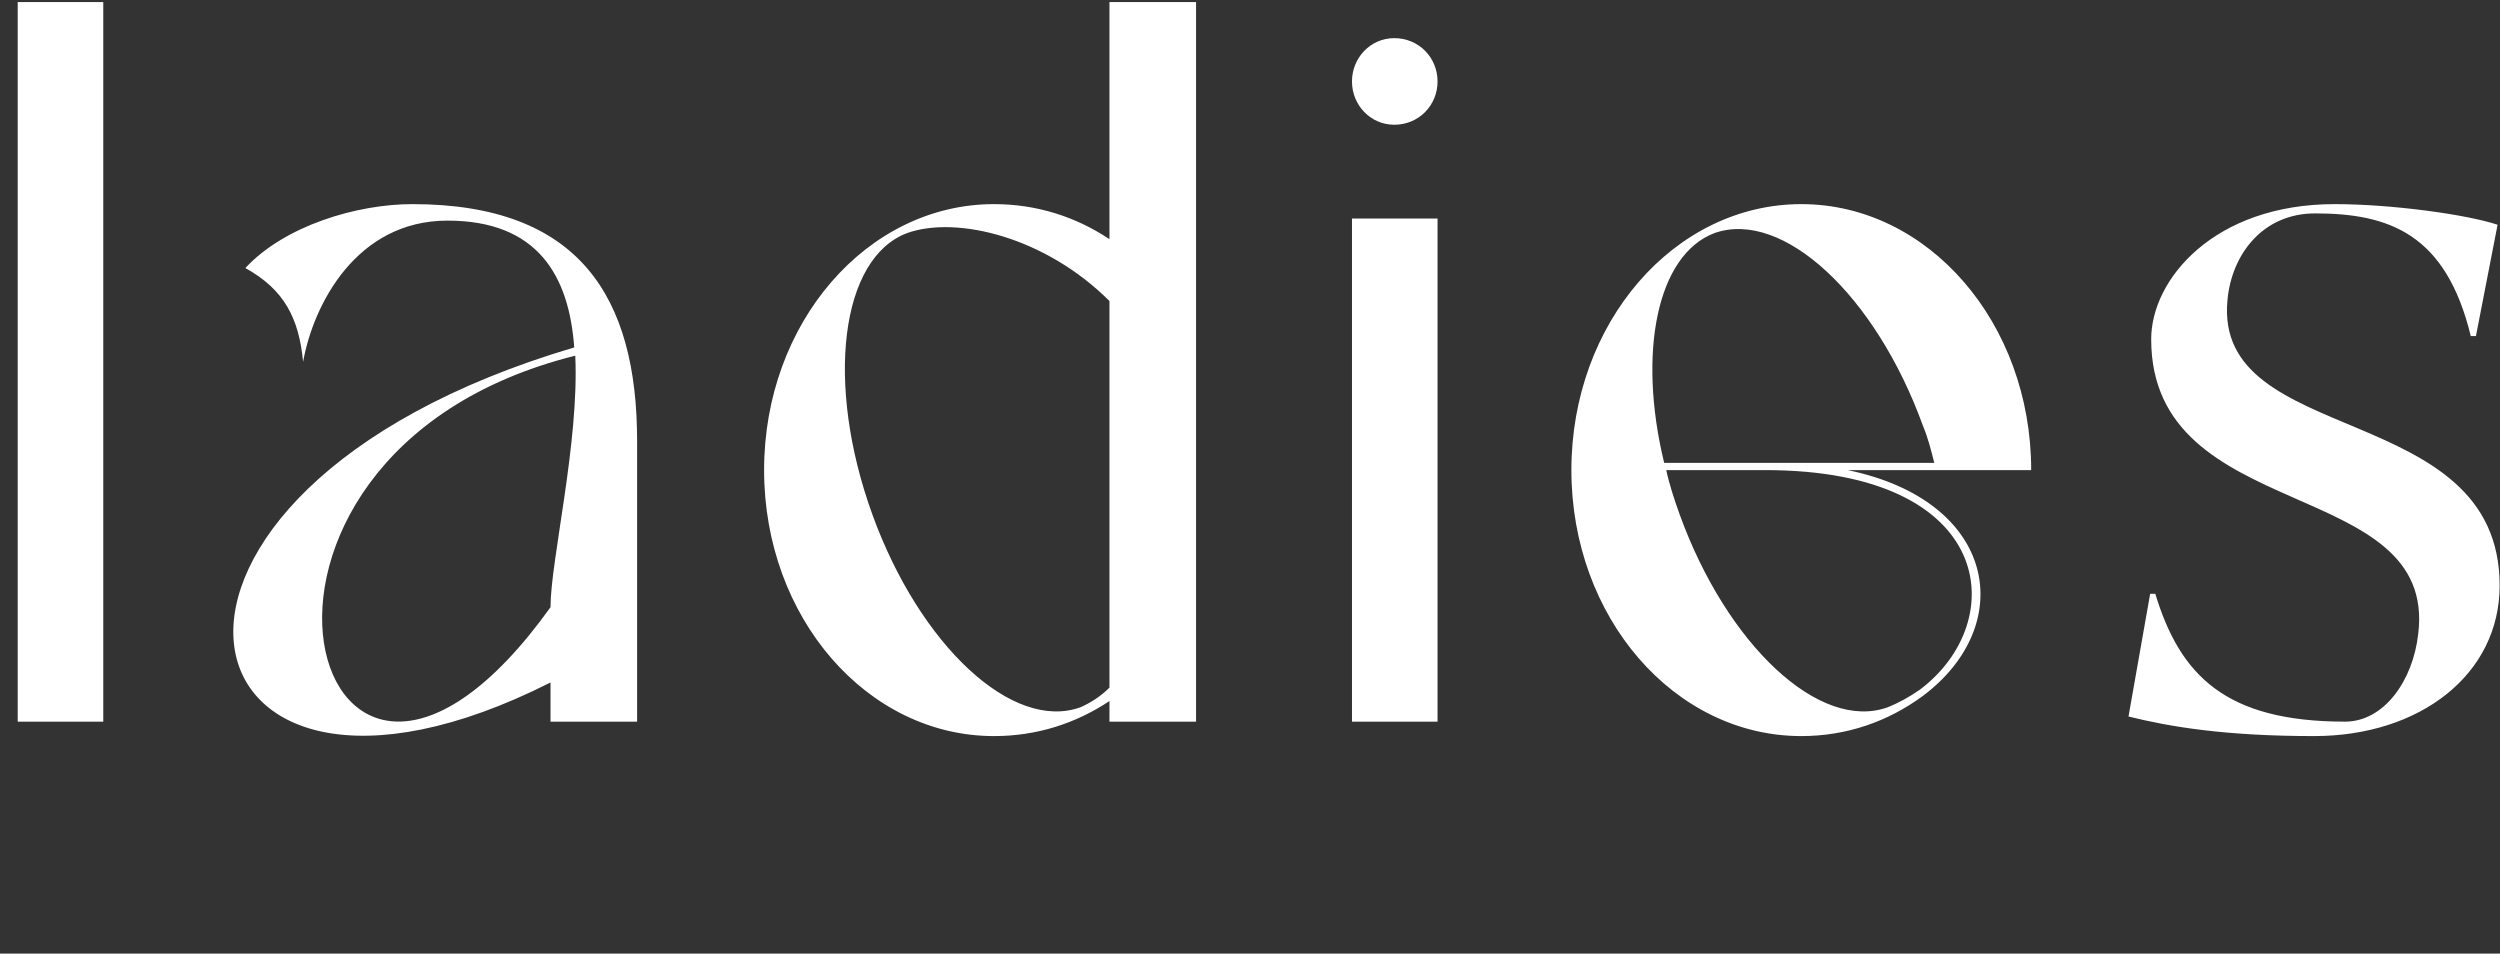 <?xml version="1.0" encoding="UTF-8"?> <svg xmlns="http://www.w3.org/2000/svg" width="97" height="37" viewBox="0 0 97 37" fill="none"><rect x="0" y="0" width="97" height="37" fill="#333333" stroke="none"/><path d="M4.007 28H0.687V0.08H4.007V28ZM16 7.92C22.48 7.92 24.72 11.52 24.72 17.12V28H21.36V26.48C6.56 33.96 3.08 19.16 22.28 13.48C22.08 10.72 20.88 8.56 17.36 8.56C13.84 8.56 12.16 11.8 11.76 14.04C11.6 12.36 11.04 11.24 9.52 10.4C11.04 8.76 13.84 7.92 16 7.92ZM21.36 23.56C21.36 21.76 22.48 17.16 22.32 13.8C6.8 17.68 12.16 36.4 21.36 23.56ZM43.047 0.08H46.407V28H43.047V27.2C41.727 28.08 40.207 28.56 38.567 28.56C33.647 28.56 29.647 23.96 29.647 18.24C29.647 12.52 33.647 7.92 38.567 7.92C40.207 7.92 41.727 8.4 43.047 9.28V0.08ZM43.047 26.68V11.68C40.567 9.2 37.127 8.36 35.207 9.04C32.607 10 32.007 14.88 33.847 19.96C35.687 25.04 39.287 28.4 41.927 27.44C42.287 27.28 42.687 27.04 43.047 26.68ZM55.777 28H52.457V8.48H55.777V28ZM54.097 4.84C53.177 4.84 52.457 4.08 52.457 3.16C52.457 2.24 53.177 1.48 54.097 1.48C55.057 1.48 55.777 2.24 55.777 3.16C55.777 4.08 55.057 4.84 54.097 4.84ZM78.81 18.24H71.69C77.49 19.44 78.29 24.24 74.61 27C73.25 28 71.65 28.56 69.89 28.56C64.97 28.56 60.97 23.96 60.97 18.24C60.97 12.52 64.97 7.92 69.89 7.92C74.81 7.92 78.81 12.52 78.81 18.24ZM74.49 26.76C78.01 24.12 77.45 18.24 68.49 18.24H64.65C64.77 18.8 64.97 19.4 65.17 19.96C67.01 25.04 70.61 28.4 73.25 27.44C73.65 27.28 74.09 27.04 74.49 26.76ZM64.57 17.96H75.05C74.93 17.48 74.81 17 74.61 16.52C72.77 11.44 69.17 8.12 66.53 9.04C64.29 9.88 63.53 13.68 64.57 17.96ZM86.426 11.64C85.866 17.4 96.986 15.48 96.986 22.72C96.986 26.16 93.906 28.56 89.786 28.56C86.346 28.56 84.186 28.2 82.586 27.8L83.426 23.04H83.626C84.586 26.2 86.346 28 90.986 28C92.506 28 93.626 26.4 93.826 24.6C94.586 18.44 83.466 20.4 83.466 13.16C83.466 10.84 85.906 7.92 90.586 7.92C92.786 7.92 95.706 8.32 96.906 8.72L96.066 13.04H95.866C94.906 9.08 92.706 8.28 89.826 8.28C87.786 8.28 86.586 9.88 86.426 11.64Z" fill="white"></path></svg> 